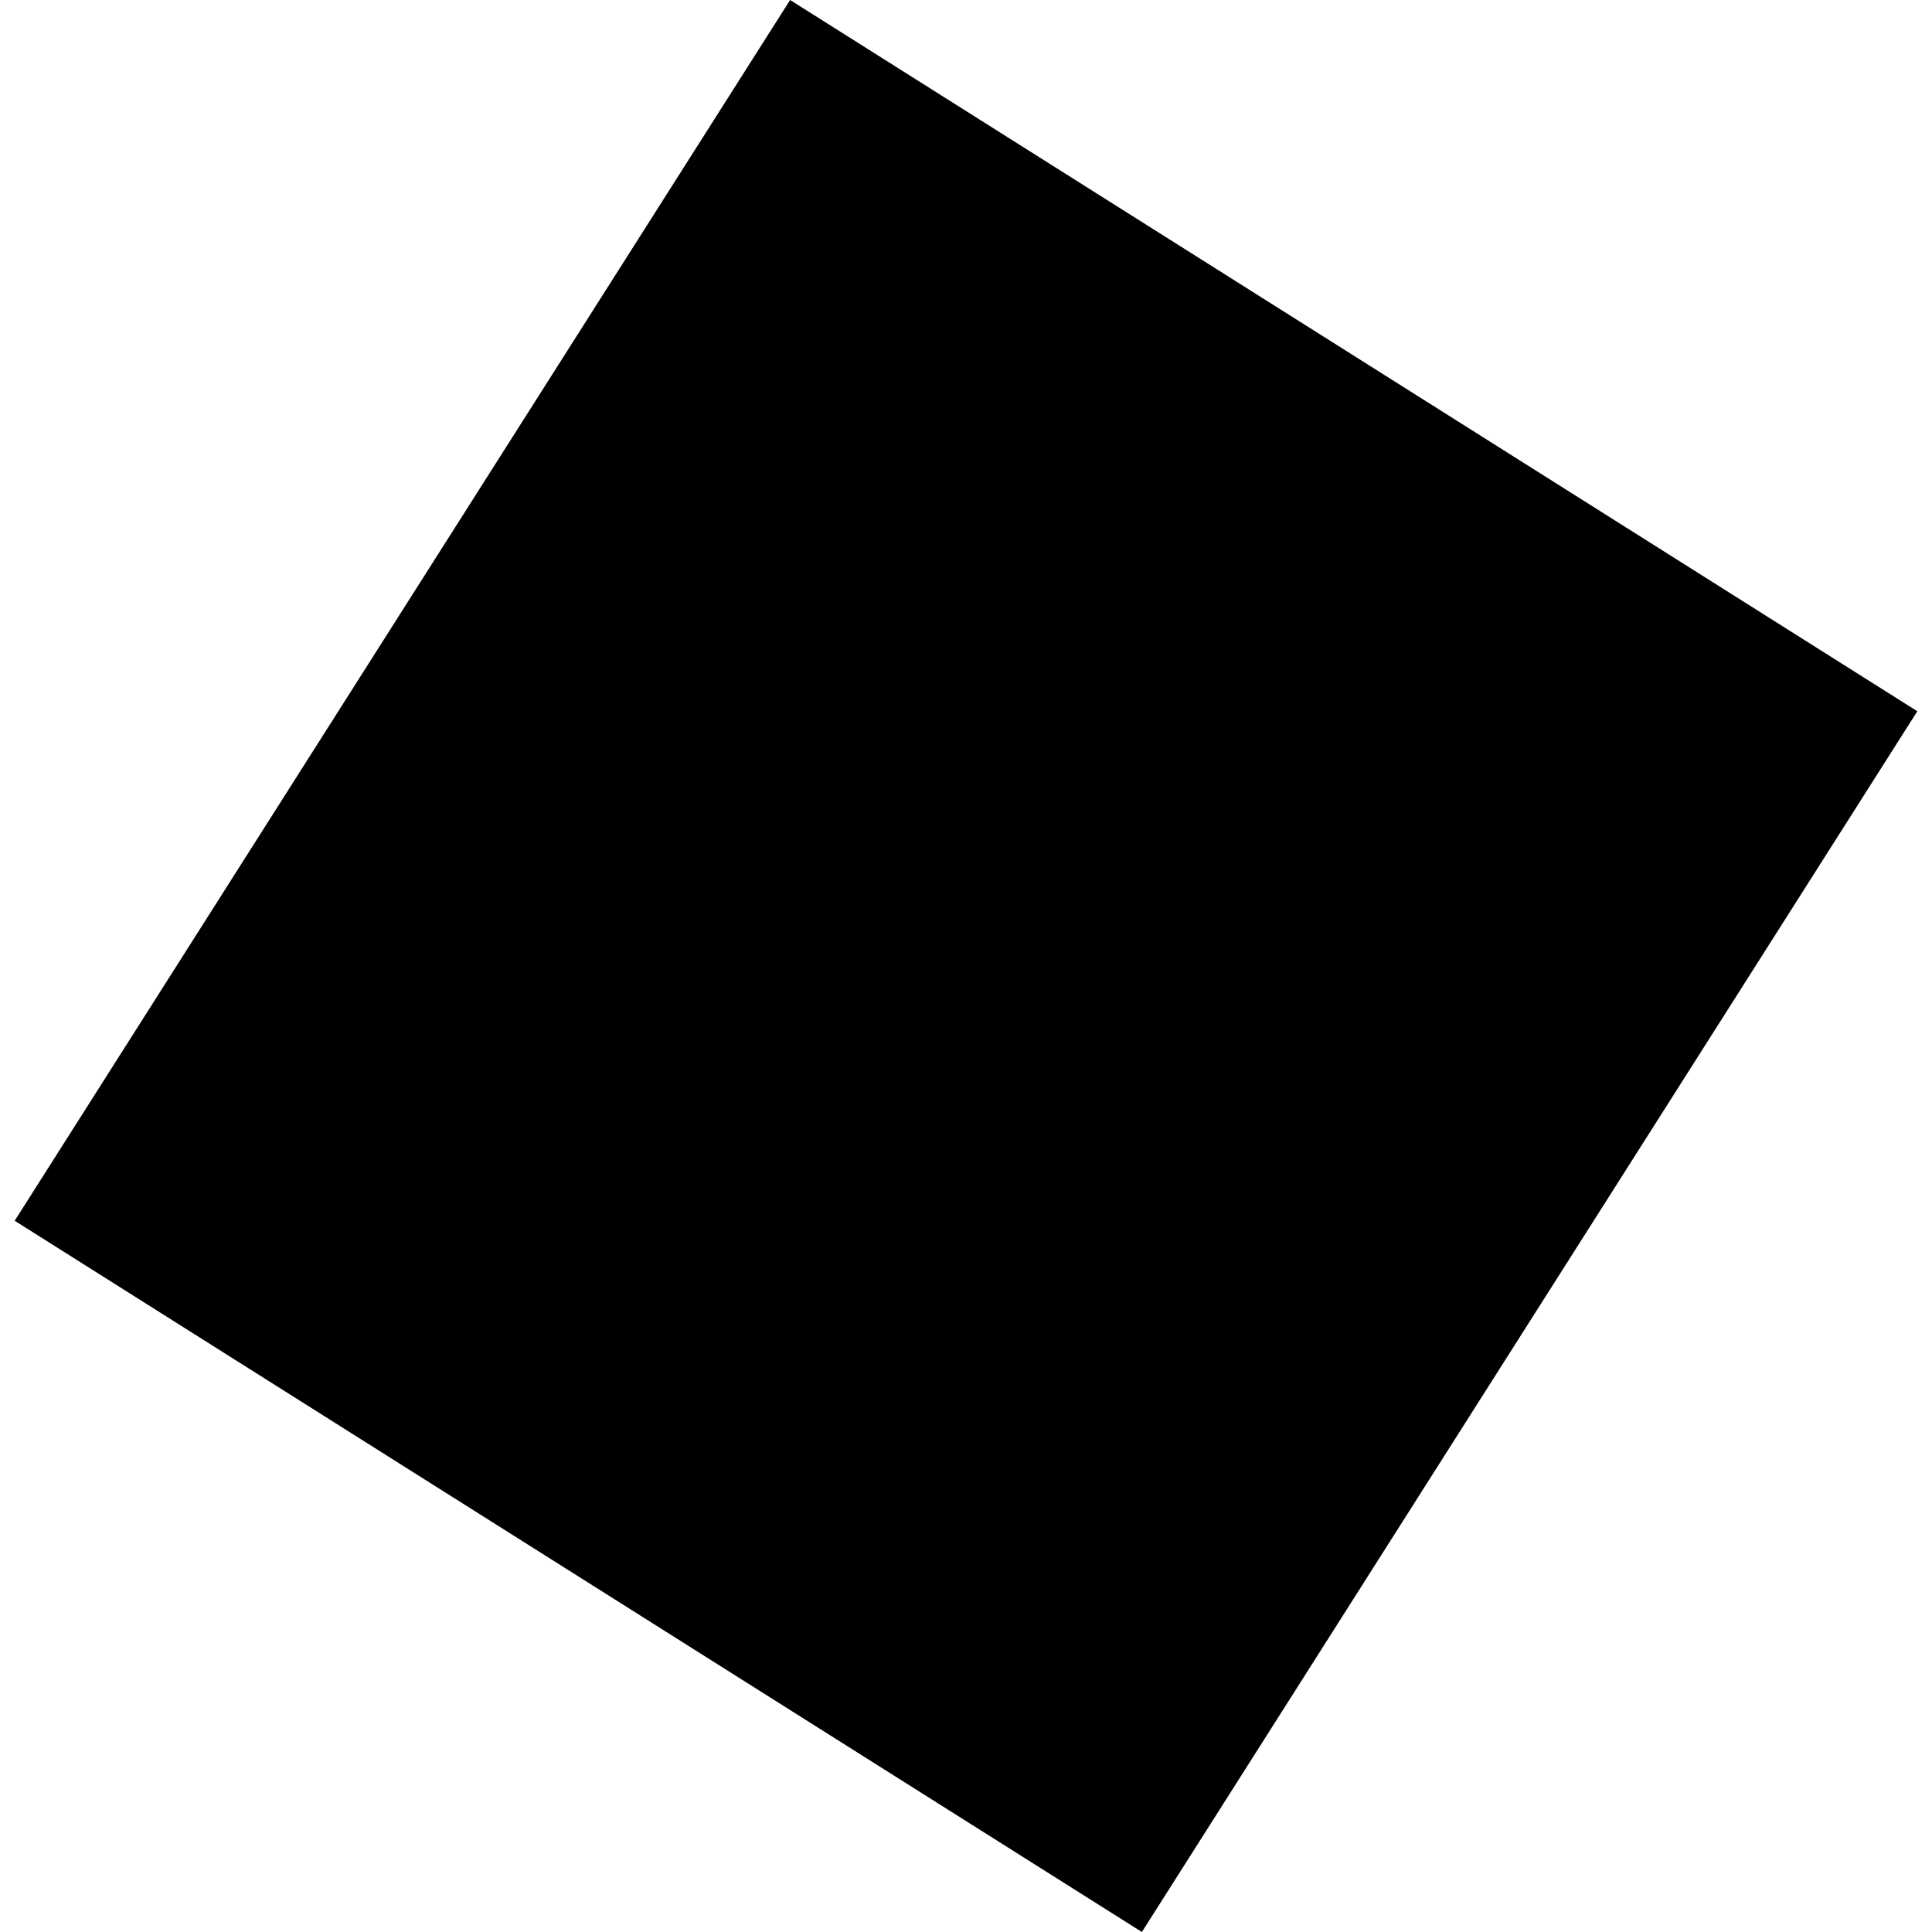 <?xml version="1.0" encoding="utf-8" standalone="no"?>
<!DOCTYPE svg PUBLIC "-//W3C//DTD SVG 1.1//EN"
  "http://www.w3.org/Graphics/SVG/1.1/DTD/svg11.dtd">
<!-- Created with matplotlib (https://matplotlib.org/) -->
<svg height="288pt" version="1.1" viewBox="0 0 288 288" width="288pt" xmlns="http://www.w3.org/2000/svg" xmlns:xlink="http://www.w3.org/1999/xlink">
 <defs>
  <style type="text/css">
*{stroke-linecap:butt;stroke-linejoin:round;}
  </style>
 </defs>
 <g id="figure_1">
  <g id="patch_1">
   <path d="M 0 288 
L 288 288 
L 288 0 
L 0 0 
z
" style="fill:none;opacity:0;"/>
  </g>
  <g id="axes_1">
   <g id="PatchCollection_1">
    <path clip-path="url(#p328b63507e)" d="M 2.188 181.975 
L 117.781 -0 
L 285.812 106.025 
L 170.219 288 
L 2.188 181.975 
"/>
   </g>
  </g>
 </g>
 <defs>
  <clipPath id="p328b63507e">
   <rect height="288" width="283.625" x="2.188" y="0"/>
  </clipPath>
 </defs>
</svg>
